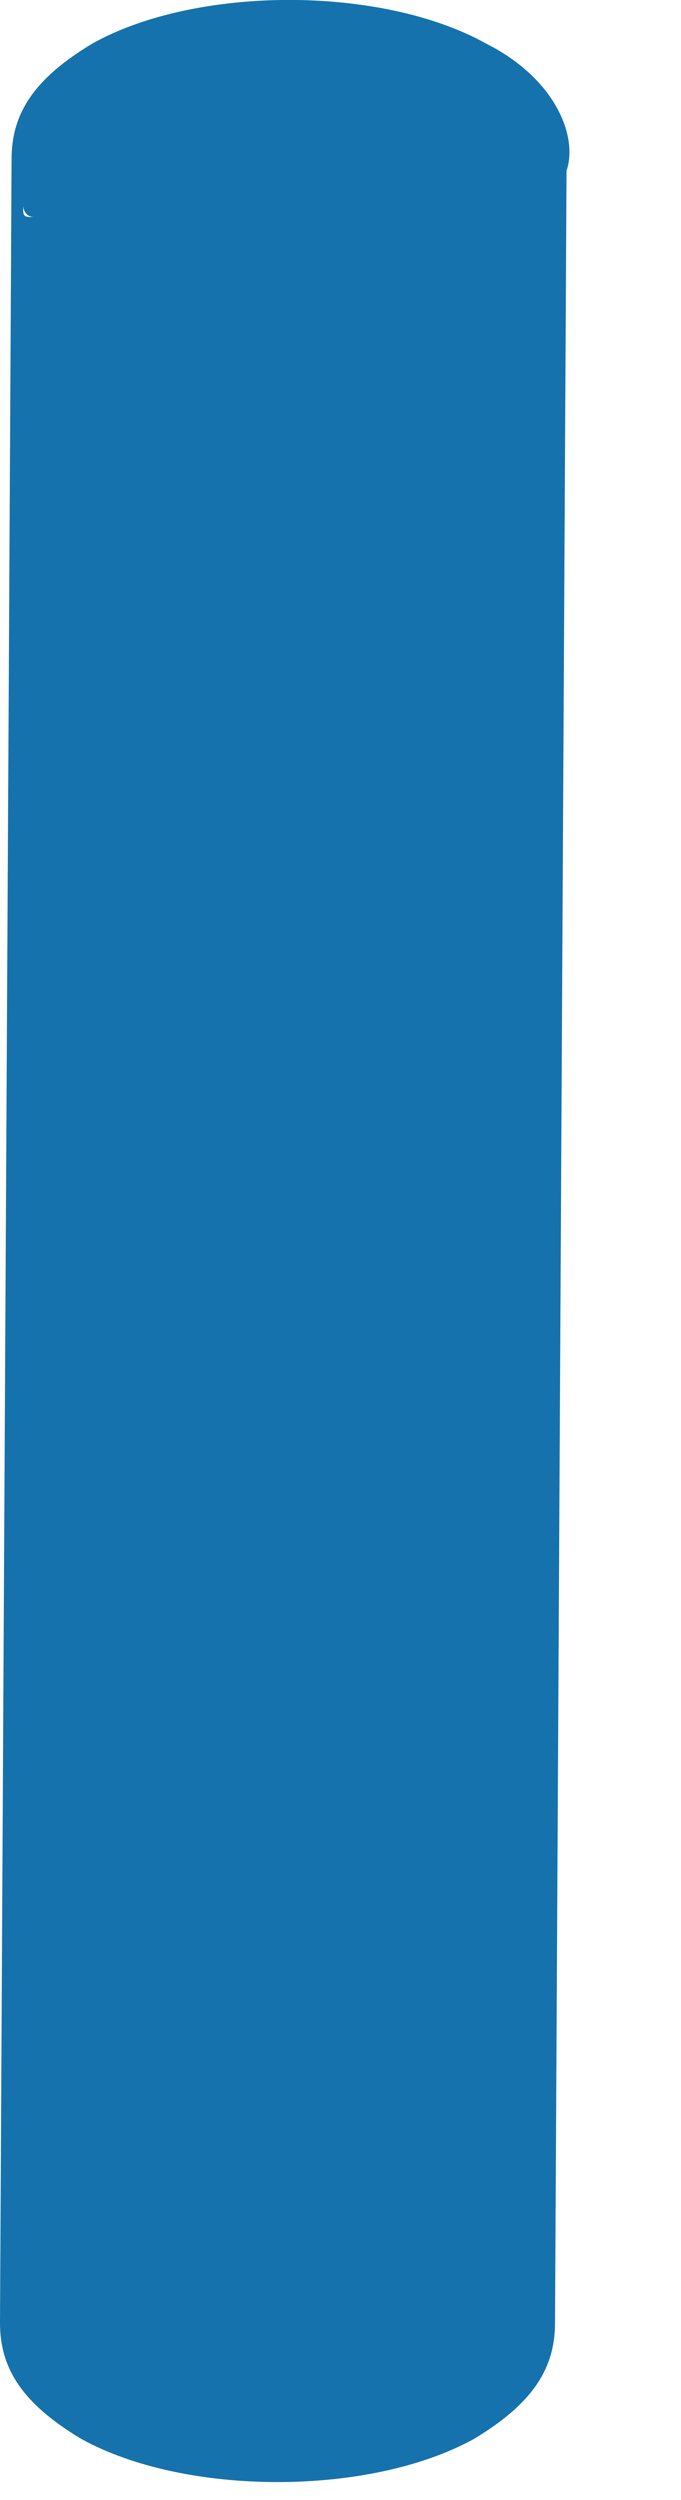 <?xml version="1.0" encoding="utf-8"?>
<svg xmlns="http://www.w3.org/2000/svg" fill="none" height="100%" overflow="visible" preserveAspectRatio="none" style="display: block;" viewBox="0 0 3 11" width="100%">
<path d="M2.14 0.191C1.681 -0.064 0.866 -0.064 0.408 0.191C0.153 0.344 0.051 0.496 0.051 0.7L0 10.221C0 10.425 0.102 10.578 0.357 10.731C0.815 10.985 1.63 10.985 2.089 10.731C2.343 10.578 2.445 10.425 2.445 10.221L2.496 0.7V0.751C2.547 0.598 2.445 0.344 2.14 0.191ZM0.051 0.802V0.853C0.051 0.802 0.051 0.802 0.051 0.802ZM0.102 0.904C0.102 0.904 0.102 0.955 0.153 0.955C0.102 0.955 0.102 0.955 0.102 0.904ZM2.343 1.057L2.394 1.006C2.394 1.006 2.394 1.006 2.343 1.057Z" fill="#1572AC" id="Vector"/>
</svg>